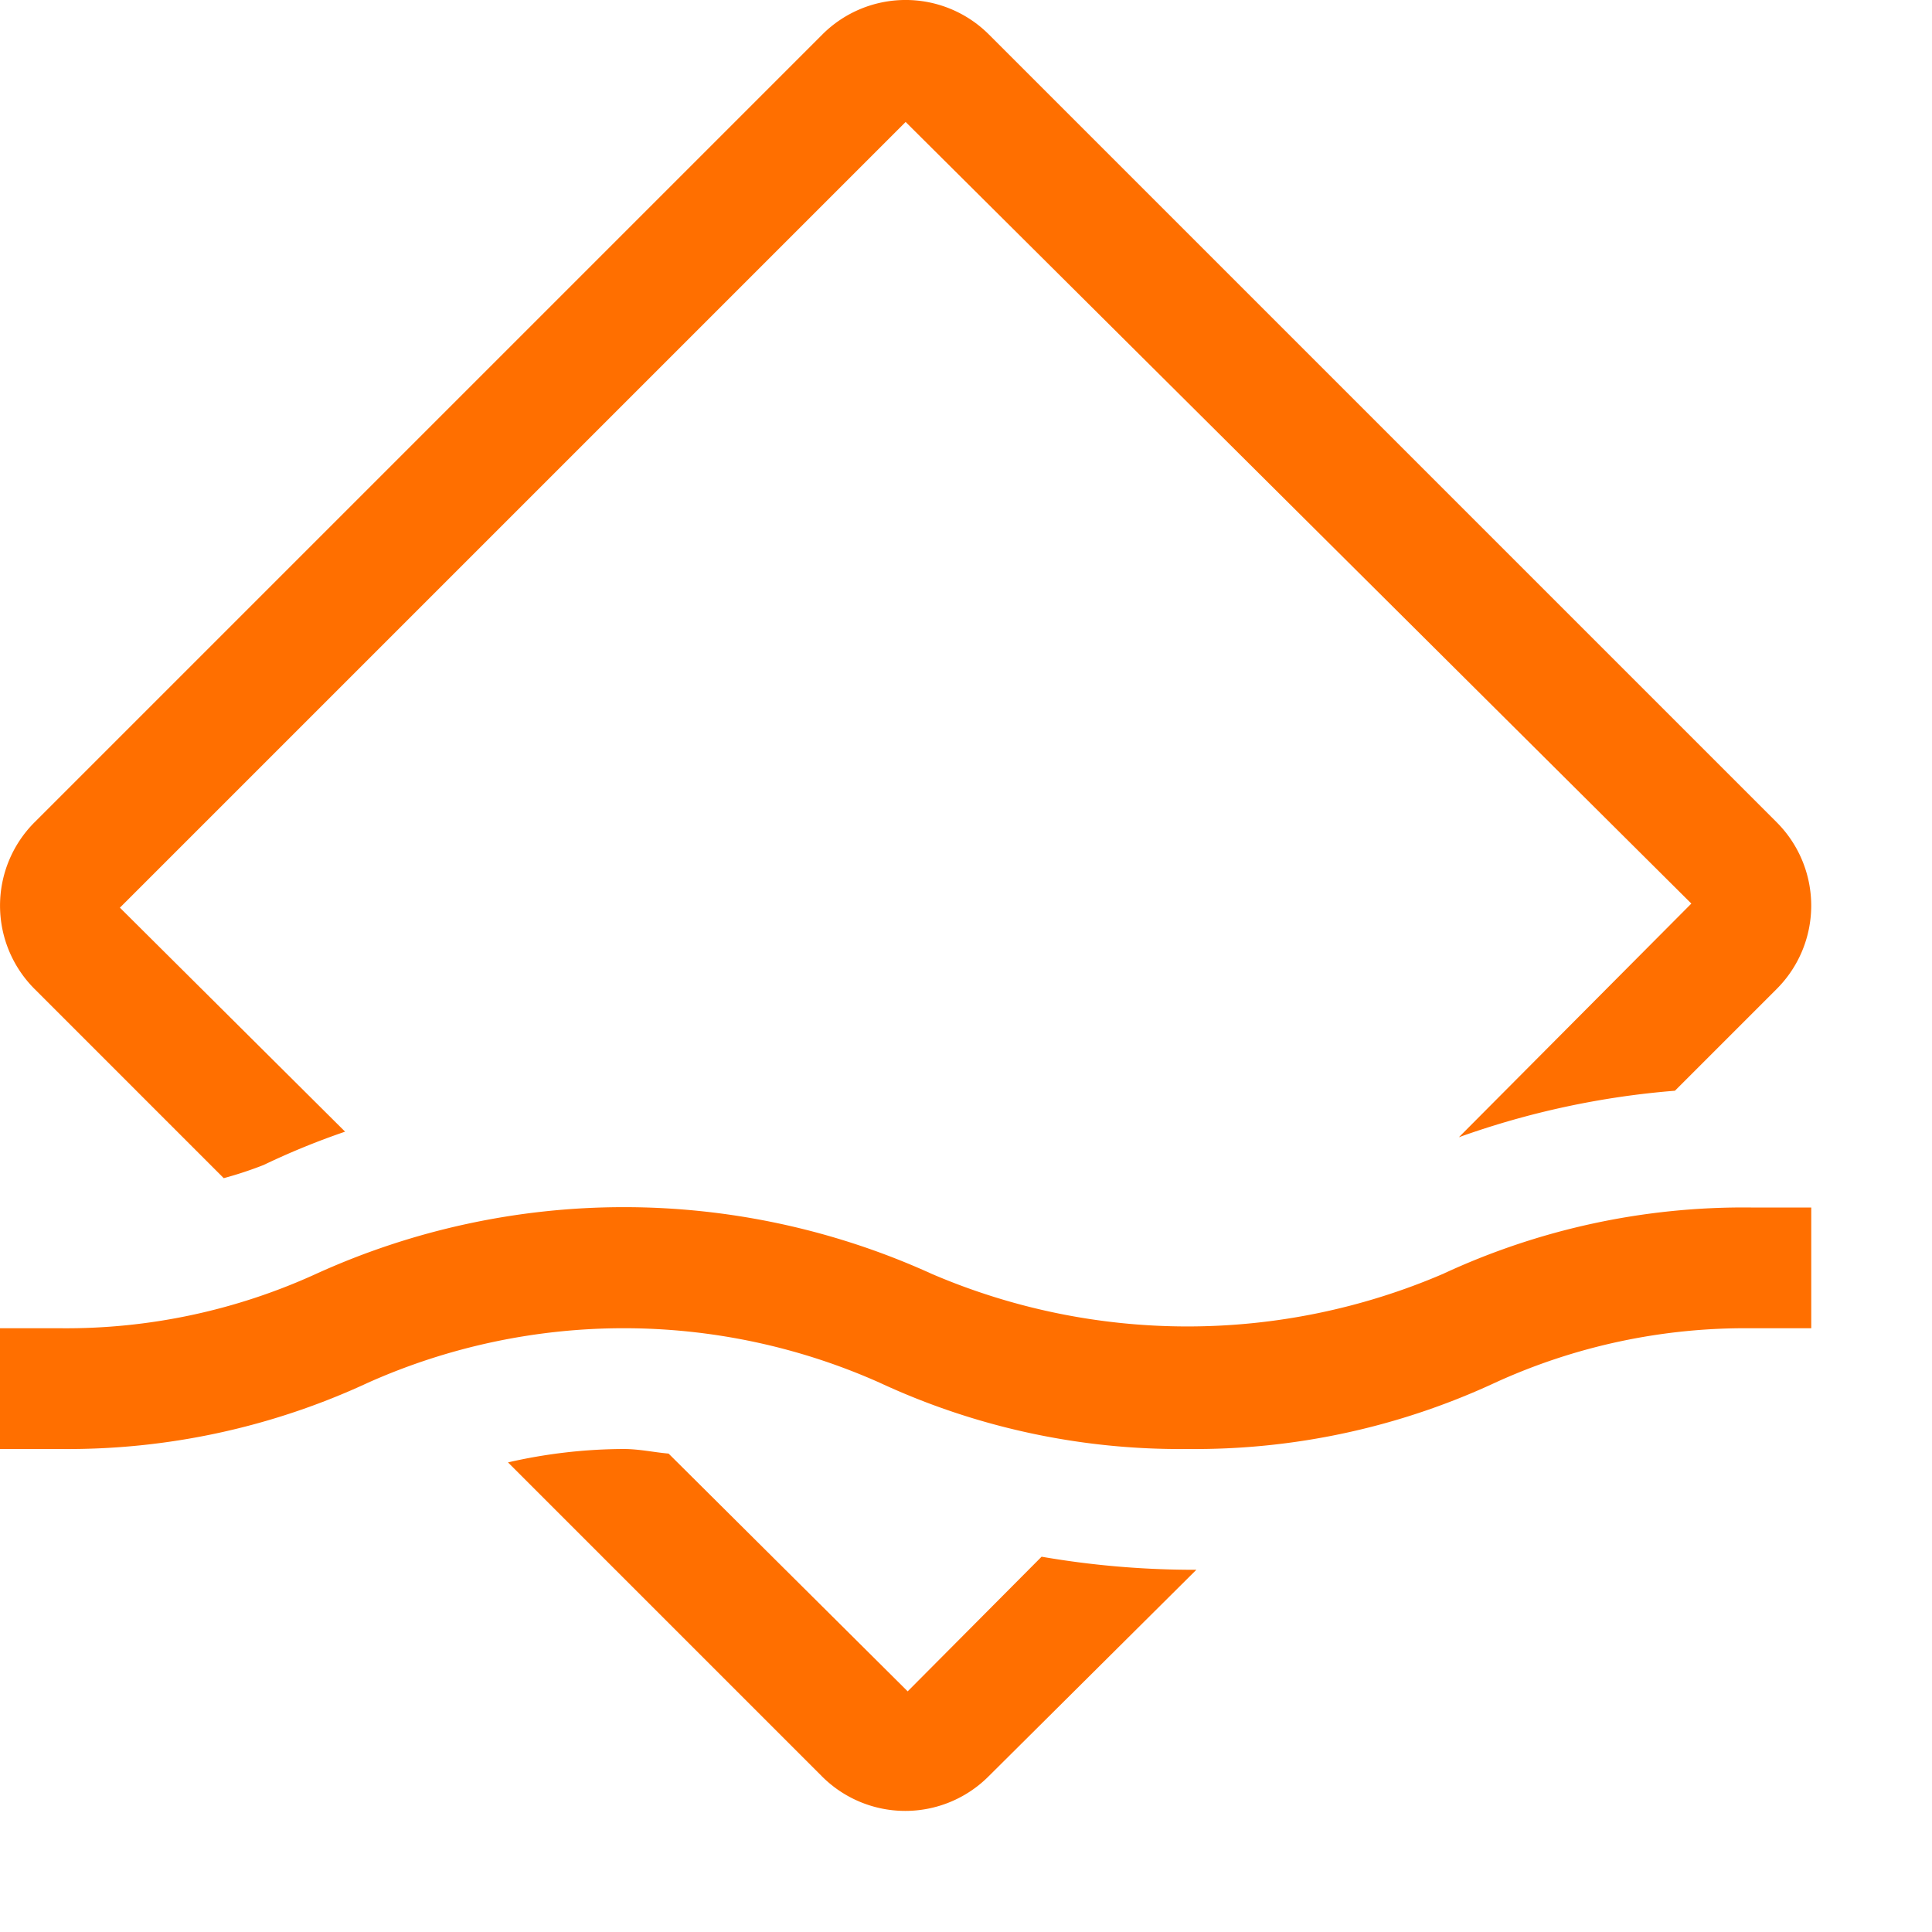 <svg xmlns="http://www.w3.org/2000/svg" width="16" height="16" viewBox="0 0 16 16"><path d="M.286,8.19a.976.976,0,0,1,0-1.38L6.81.286a.975.975,0,0,1,1.38,0L14.714,6.81a.976.976,0,0,1,0,1.38l-.843.843a6.941,6.941,0,0,0-1.789.385l1.925-1.935L7.5,1.01.993,7.517,2.858,9.372a6.193,6.193,0,0,0-.675.276,3.189,3.189,0,0,1-.33.109ZM9.833,13a7.4,7.4,0,0,1-1.207-.108L7.517,14.007l-1.98-1.969C5.412,12.027,5.293,12,5.165,12a4.333,4.333,0,0,0-.958.111l2.6,2.6a.975.975,0,0,0,1.38,0L9.908,13C9.883,13,9.858,13,9.833,13Zm2.551-1.55A4.979,4.979,0,0,1,14.5,11H15V10h-.5a5.9,5.9,0,0,0-2.55.55,5.366,5.366,0,0,1-4.233,0,6.157,6.157,0,0,0-5.1,0A4.979,4.979,0,0,1,.5,11H0v1H.5a5.9,5.9,0,0,0,2.55-.55,5.2,5.2,0,0,1,4.233,0,5.9,5.9,0,0,0,2.55.55A5.9,5.9,0,0,0,12.384,11.45Z" style="fill:#ff6f00"/></svg>